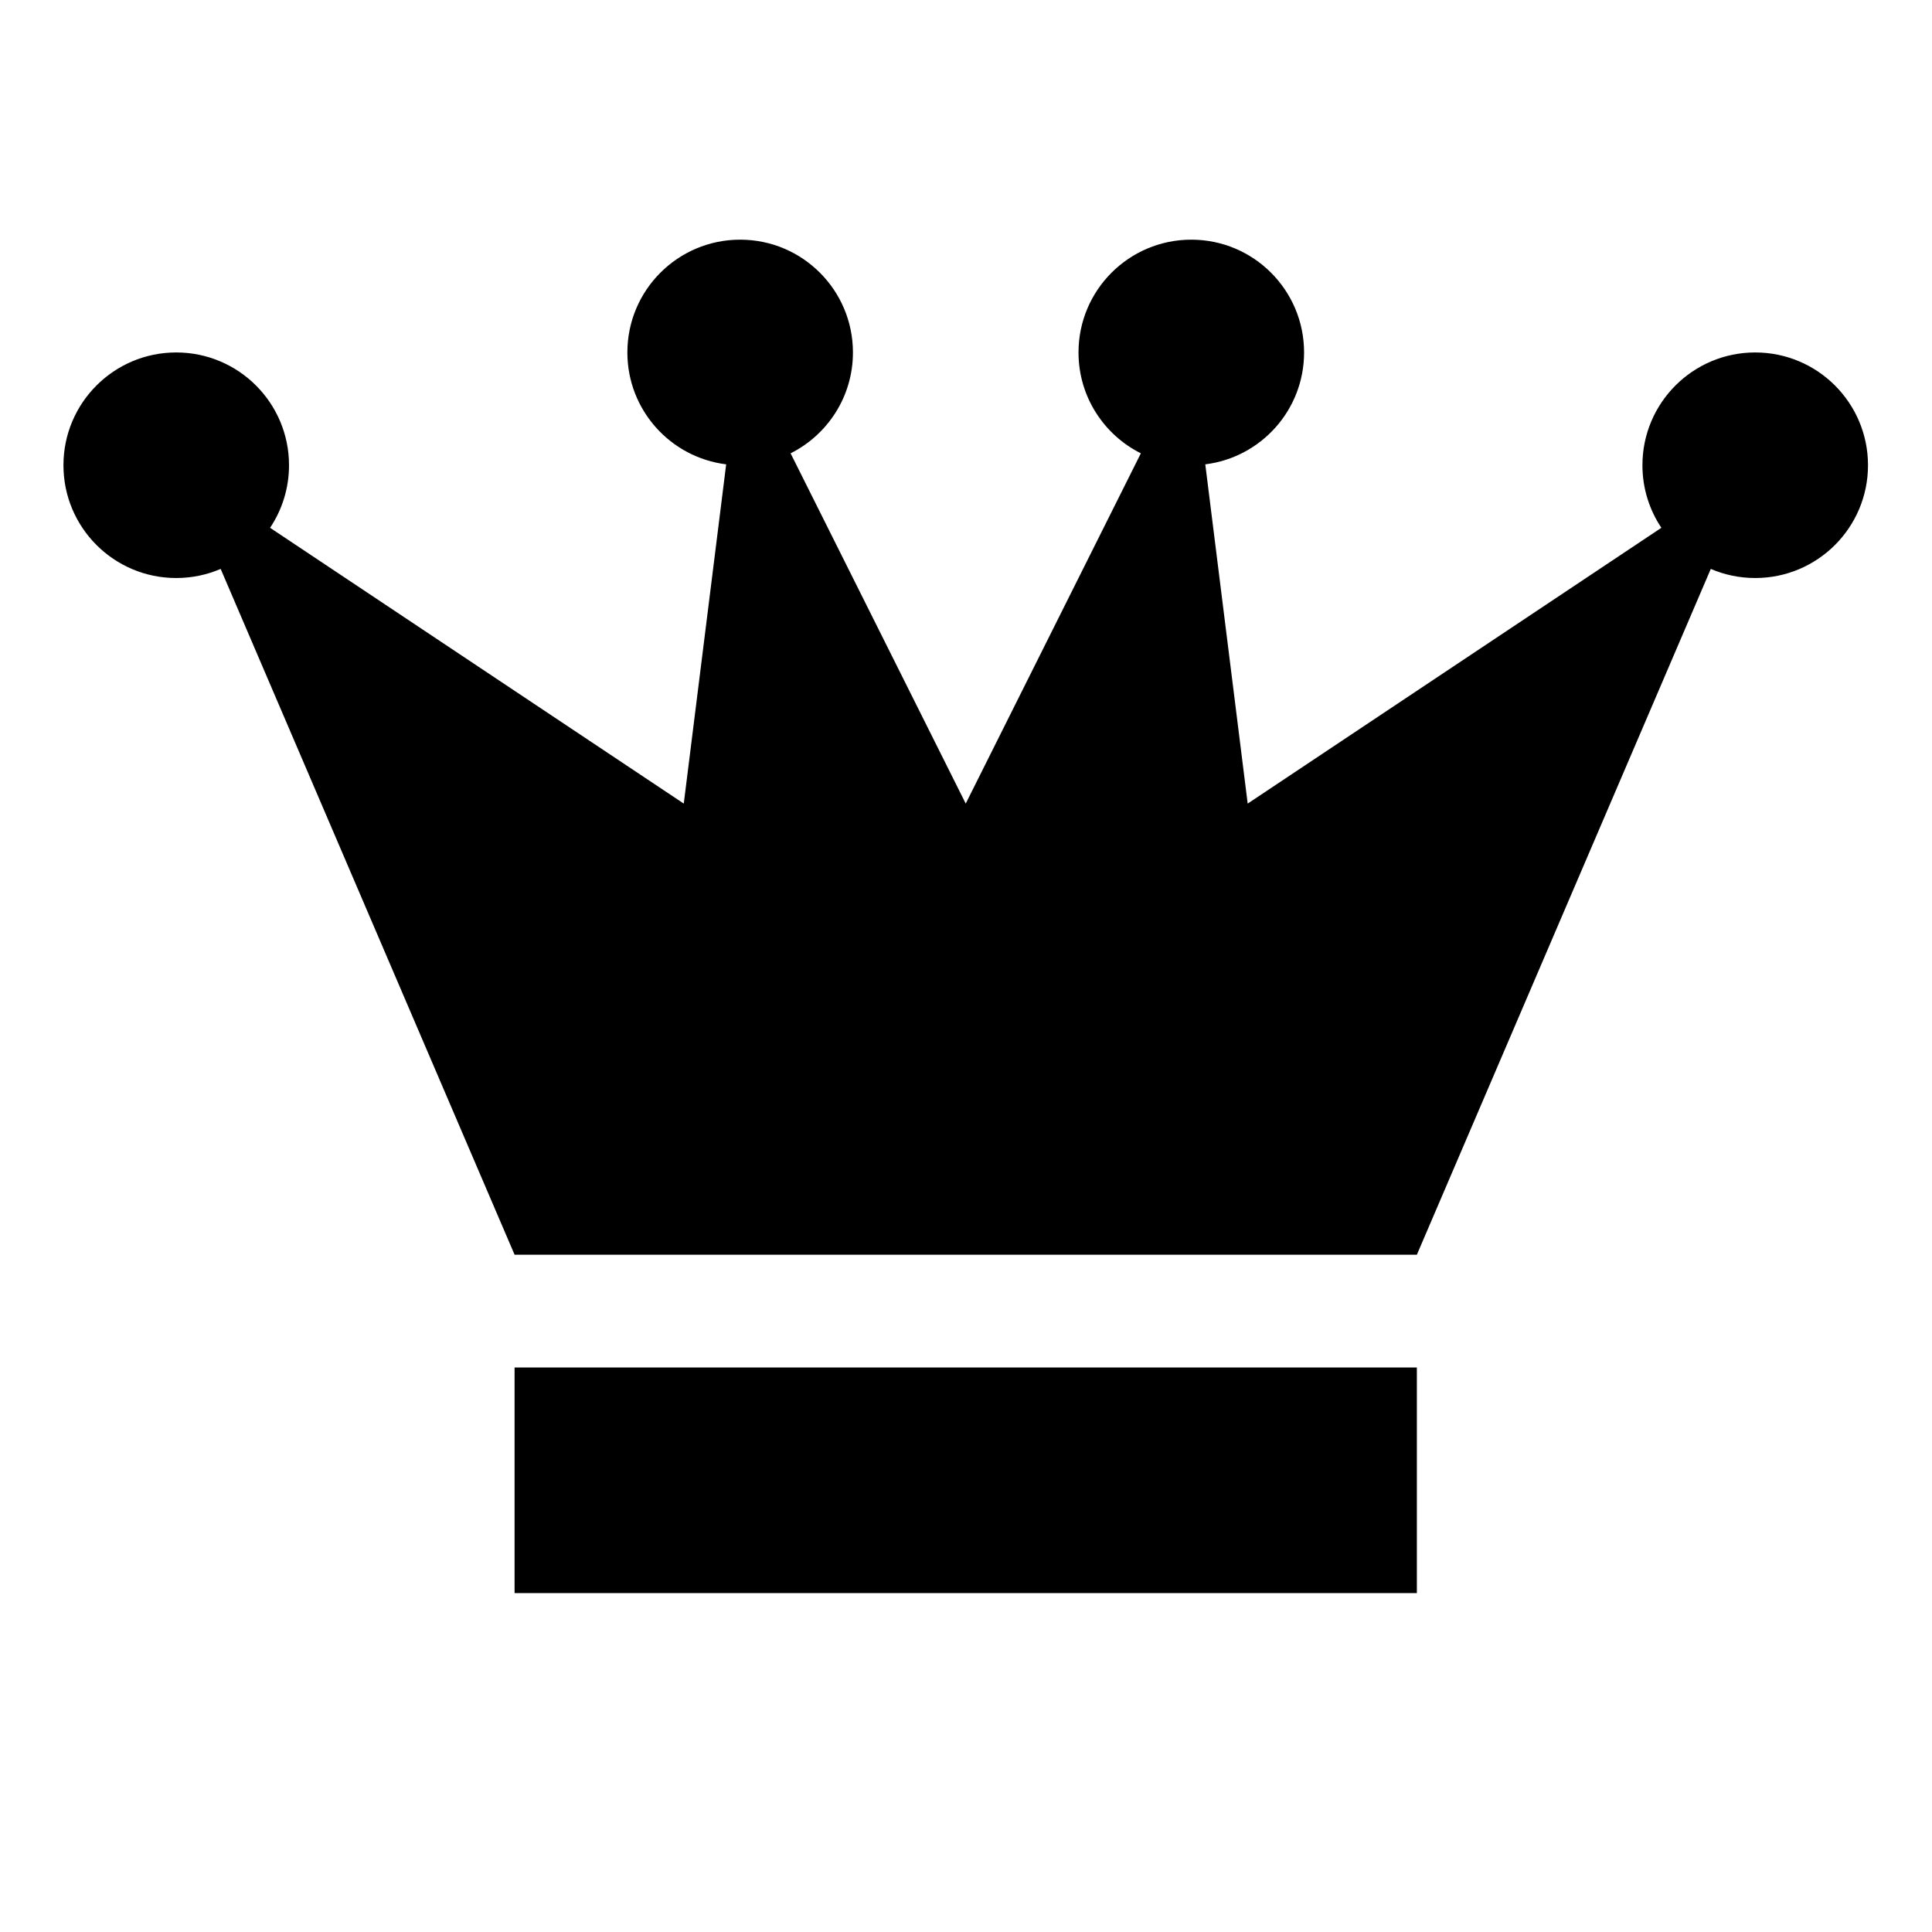 <?xml version="1.0" encoding="UTF-8" standalone="no"?><!DOCTYPE svg PUBLIC "-//W3C//DTD SVG 1.1//EN" "http://www.w3.org/Graphics/SVG/1.1/DTD/svg11.dtd"><svg width="100%" height="100%" viewBox="0 0 2284 2284" version="1.1" xmlns="http://www.w3.org/2000/svg" xmlns:xlink="http://www.w3.org/1999/xlink" xml:space="preserve" xmlns:serif="http://www.serif.com/" style="fill-rule:evenodd;clip-rule:evenodd;stroke-linejoin:round;stroke-miterlimit:2;"><path d="M608.333,1616.67l1066.67,-0l0,266.666l-1066.67,0l0,-266.666Zm1466.67,-1200c-73.637,-0 -133.333,59.695 -133.333,133.333c-0,27.362 8.25,52.792 22.396,73.958l-489.063,326.042l-50.125,-401.058c65.821,-8.15 116.792,-64.234 116.792,-132.275c-0,-73.638 -59.696,-133.334 -133.334,-133.334c-73.637,0 -133.333,59.696 -133.333,133.334c0,52.2 30.013,97.362 73.708,119.25l-207.041,414.083l-207.042,-414.083c43.7,-21.884 73.708,-67.042 73.708,-119.25c0,-73.638 -59.695,-133.334 -133.333,-133.334c-73.637,0 -133.333,59.696 -133.333,133.334c-0,68.041 50.966,124.125 116.8,132.275l-50.134,401.058l-489.058,-326.042c14.142,-21.166 22.392,-46.596 22.392,-73.958c-0,-73.638 -59.696,-133.333 -133.334,-133.333c-73.637,-0 -133.333,59.695 -133.333,133.333c0,73.637 59.696,133.333 133.333,133.333c18.659,0 36.409,-3.846 52.53,-10.762l347.47,810.762l1066.67,0l347.471,-810.762c16.125,6.917 33.875,10.762 52.529,10.762c73.638,0 133.333,-59.696 133.333,-133.333c0,-73.638 -59.695,-133.333 -133.333,-133.333Z" style="fill-rule:nonzero;"/></svg>
